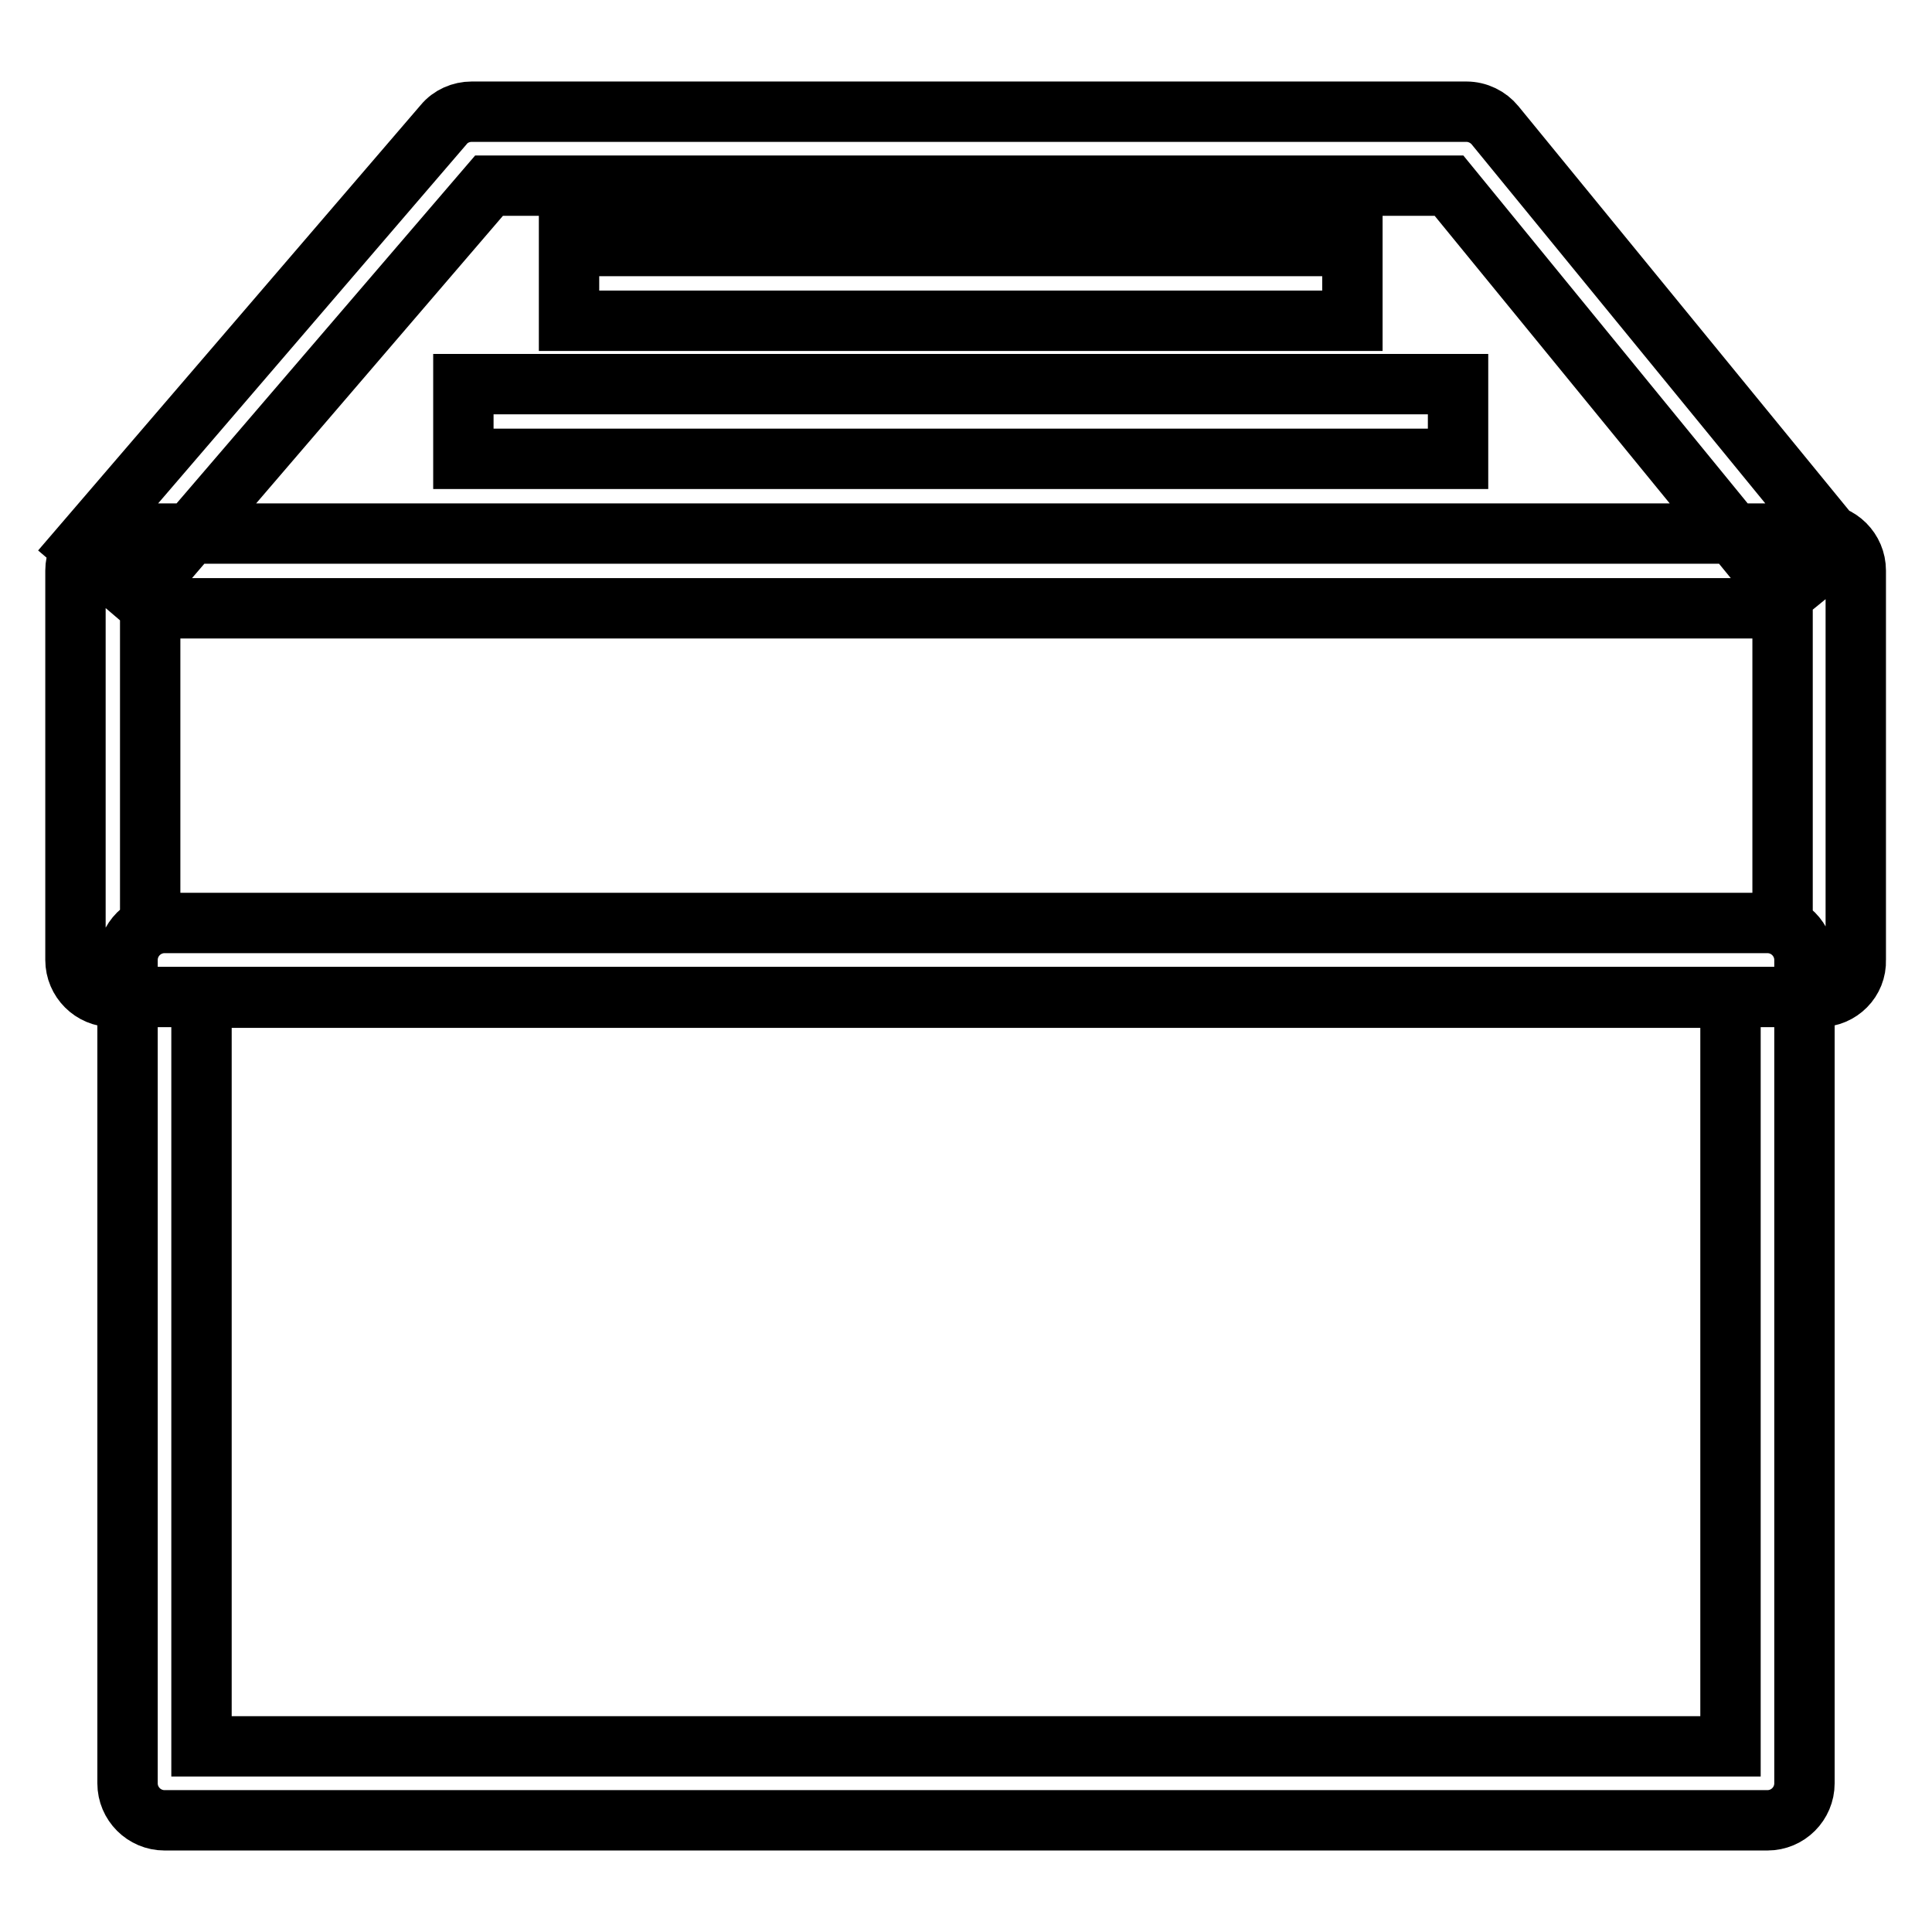 <?xml version="1.0" encoding="utf-8"?>
<!-- Svg Vector Icons : http://www.onlinewebfonts.com/icon -->
<!DOCTYPE svg PUBLIC "-//W3C//DTD SVG 1.1//EN" "http://www.w3.org/Graphics/SVG/1.1/DTD/svg11.dtd">
<svg version="1.1" xmlns="http://www.w3.org/2000/svg" xmlns:xlink="http://www.w3.org/1999/xlink" x="0px" y="0px" viewBox="0 0 256 256" enable-background="new 0 0 256 256" xml:space="preserve">
<g> <path stroke-width="8" fill-opacity="0" stroke="#000000"  d="M241.1,132.1H14.9c-2.7,0-4.9-2.2-4.9-4.9l0,0V75.6c0-2.7,2.2-4.9,4.9-4.9l0,0h226.1c2.7,0,4.9,2.2,4.9,4.9 v51.6C246,129.9,243.8,132.1,241.1,132.1z M19.9,122.3h216.3V80.6H19.9V122.3L19.9,122.3z M234.2,241.2H21.8 c-2.7,0-4.9-2.2-4.9-4.9V127.2c0-2.7,2.2-4.9,4.9-4.9l0,0h212.4c2.7,0,4.9,2.2,4.9,4.9v109.1C239.1,239,236.9,241.2,234.2,241.2 C234.2,241.2,234.2,241.2,234.2,241.2z M26.7,231.4h202.6v-99.2H26.7V231.4z M18.2,78.9l-7.5-6.4l48.1-56c0.9-1.1,2.3-1.7,3.7-1.7 h131.8c1.5,0,2.9,0.7,3.8,1.8l45.8,56l-7.6,6.2L192,24.6H64.8L18.2,78.9z M75.4,32.6h103.8v9.9H75.4V32.6z M61.4,50.9h131.8v9.9 H61.4V50.9z"/></g>
</svg>